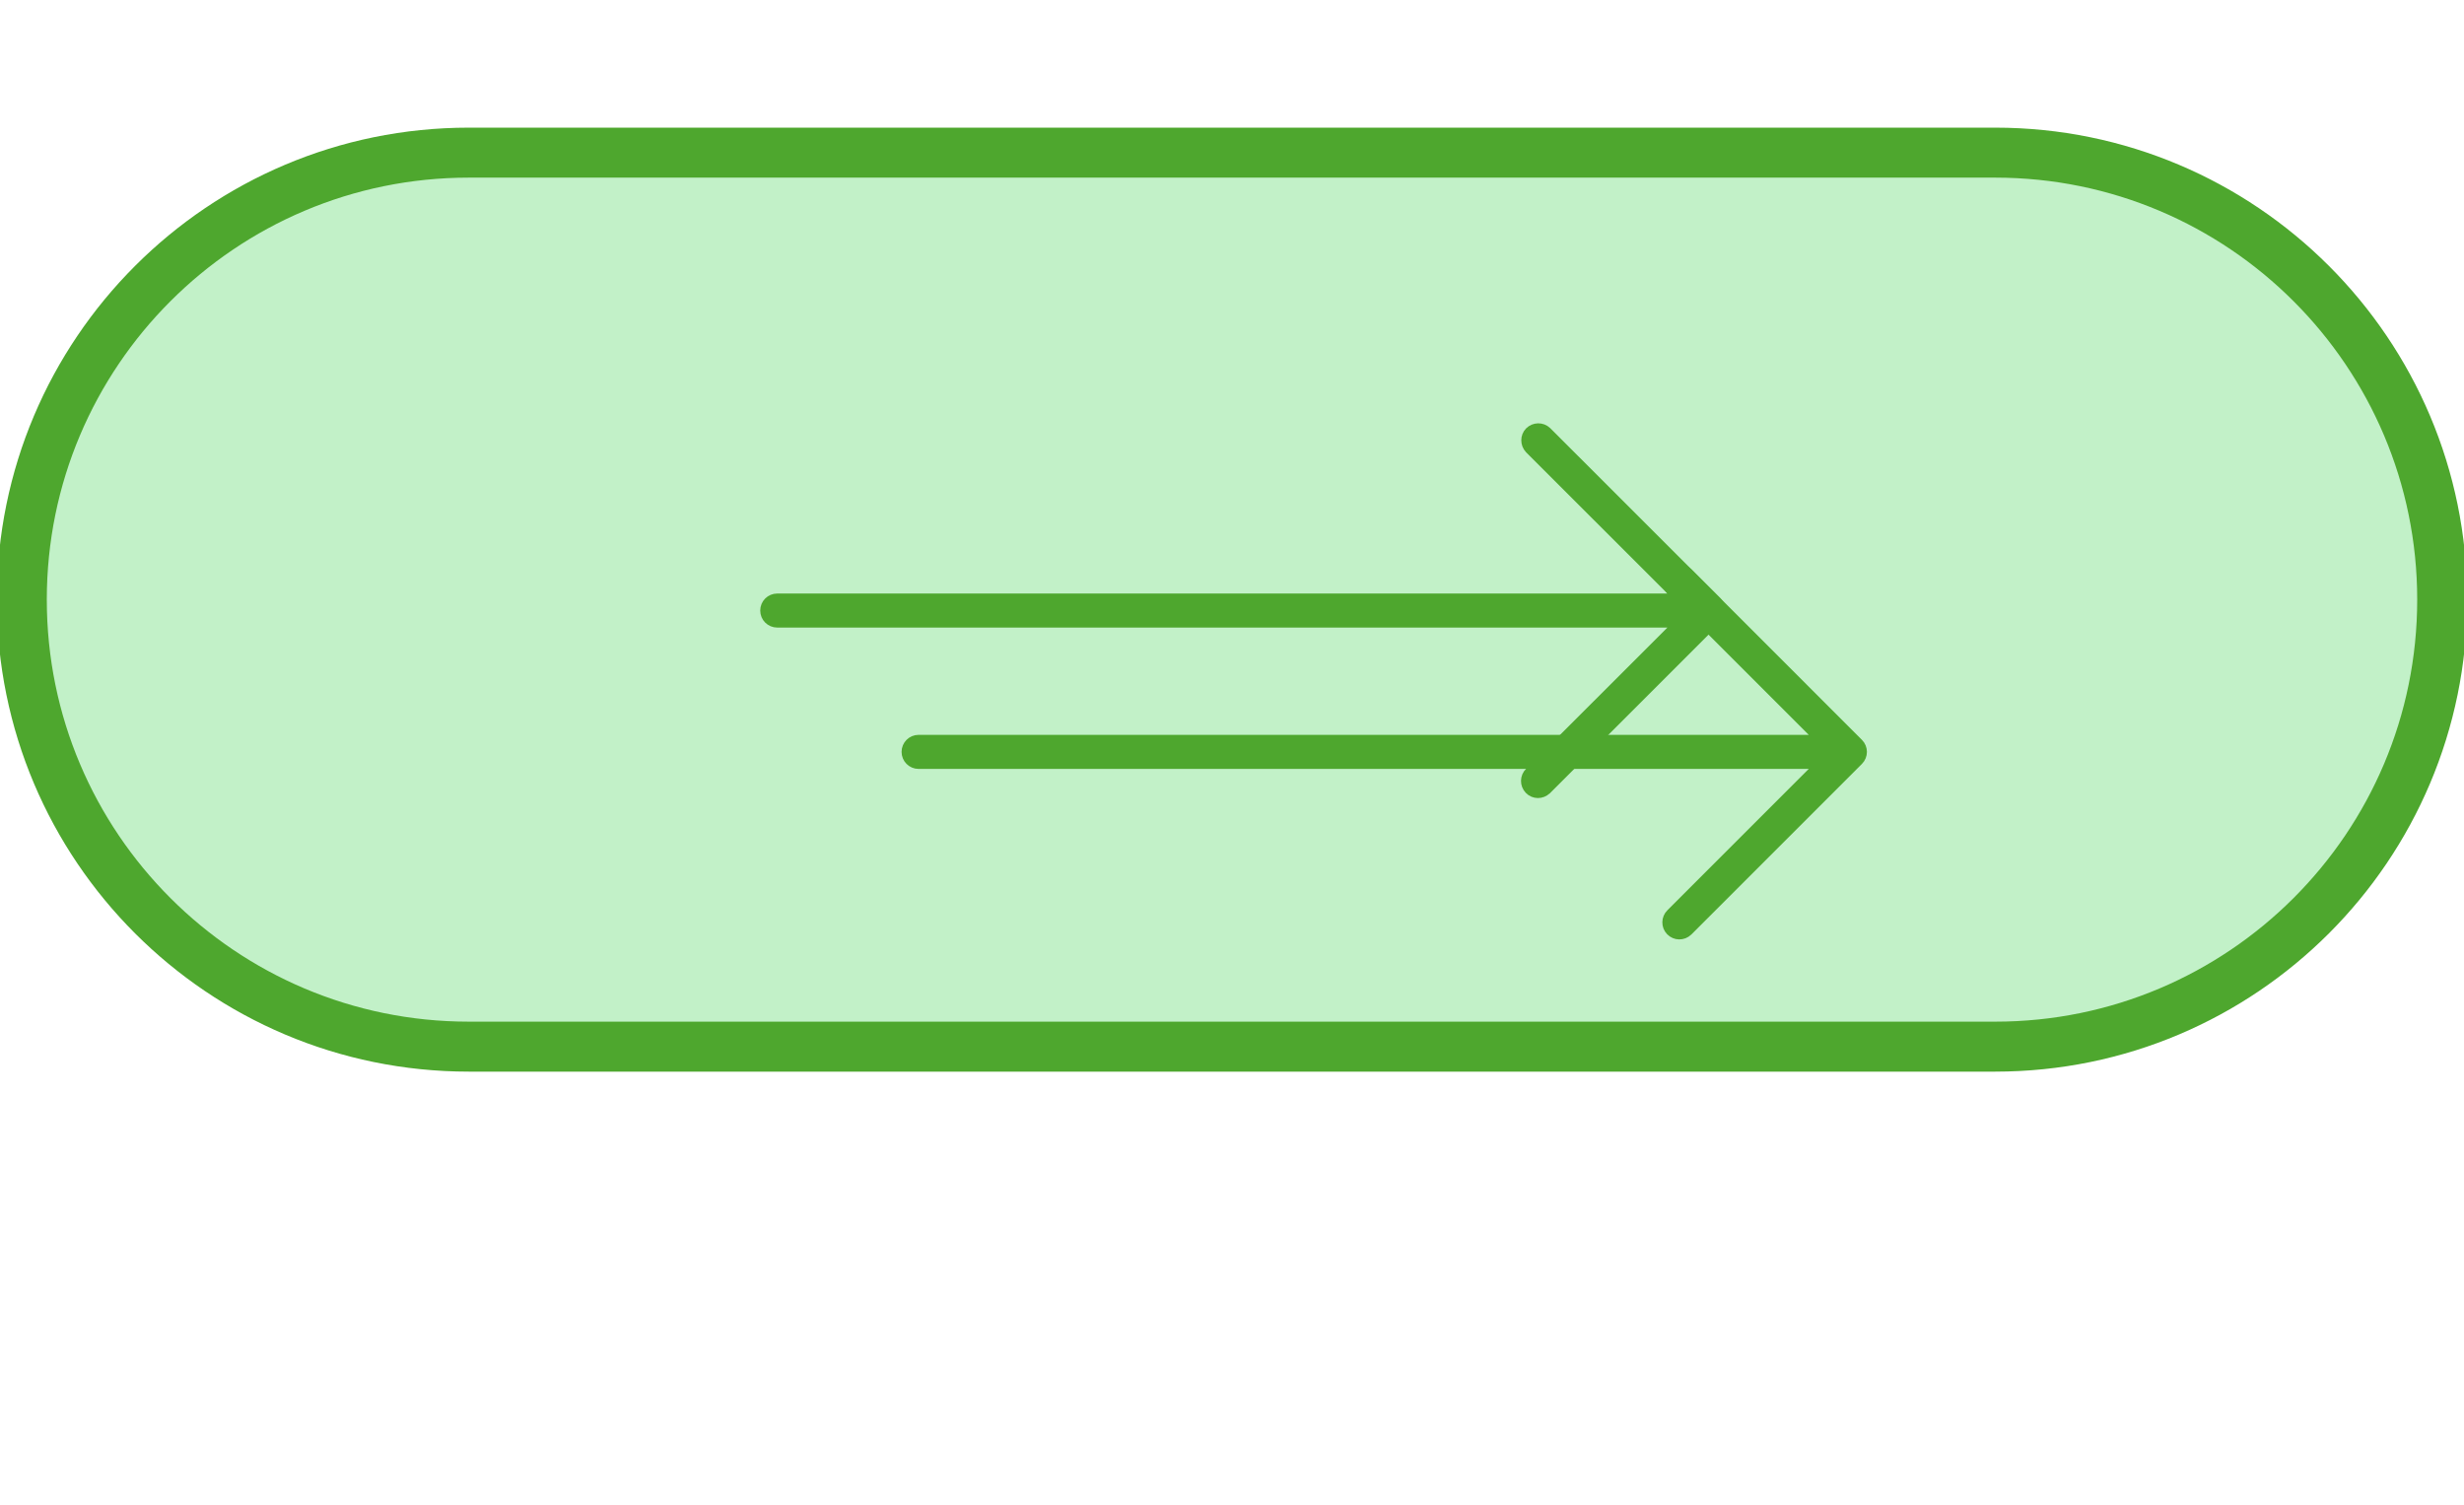 <?xml version="1.0" encoding="UTF-8"?> <svg xmlns="http://www.w3.org/2000/svg" xmlns:xlink="http://www.w3.org/1999/xlink" width="113" height="69" xml:space="preserve" overflow="hidden"><defs><filter id="fx0" x="-10%" y="-10%" width="120%" height="120%" filterUnits="userSpaceOnUse"><feComponentTransfer color-interpolation-filters="sRGB"><feFuncR type="discrete"></feFuncR><feFuncG type="discrete"></feFuncG><feFuncB type="discrete"></feFuncB><feFuncA type="linear" slope="0.2"></feFuncA></feComponentTransfer><feGaussianBlur stdDeviation="3.056 3.056"></feGaussianBlur></filter><clipPath id="clip1"><rect x="283" y="1709" width="113" height="69"></rect></clipPath><clipPath id="clip2"><rect x="3" y="15" width="67" height="42"></rect></clipPath></defs><g clip-path="url(#clip1)" transform="translate(-283 -1709)"><path d="M284 1736.5C284 1725.18 293.178 1716 304.5 1716L374.5 1716C385.822 1716 395 1725.18 395 1736.5L395 1736.5C395 1747.82 385.822 1757 374.5 1757L304.5 1757C293.178 1757 284 1747.82 284 1736.5Z" stroke="#4EA72E" stroke-width="2.292" stroke-miterlimit="8" fill="#C2F1C8" fill-rule="evenodd"></path><g clip-path="url(#clip2)" filter="url(#fx0)" transform="translate(310 1707)"><g><g><g><g><path d="M50.392 28.301C50.185 28.101 49.855 28.107 49.655 28.314 49.46 28.516 49.46 28.836 49.655 29.038L56.57 35.952C56.572 35.954 56.572 35.958 56.57 35.959 56.569 35.96 56.568 35.961 56.566 35.961L15.127 35.961C14.84 35.961 14.607 36.194 14.607 36.482 14.607 36.769 14.84 37.003 15.127 37.003L56.566 37.003C56.569 37.003 56.571 37.005 56.571 37.008 56.571 37.009 56.571 37.011 56.57 37.011L49.655 43.926C49.448 44.126 49.443 44.456 49.642 44.663 49.842 44.87 50.172 44.875 50.379 44.675 50.383 44.671 50.388 44.667 50.392 44.663L58.204 36.85C58.408 36.647 58.408 36.317 58.204 36.114Z" stroke="#4EA72E" stroke-width="0.521" fill="#4EA72E"></path></g></g></g></g></g><g><g><g><path d="M353.91 1728.82C353.703 1728.62 353.373 1728.63 353.173 1728.83 352.979 1729.03 352.979 1729.35 353.173 1729.56L360.088 1736.47C360.09 1736.47 360.09 1736.48 360.088 1736.48 360.087 1736.48 360.086 1736.48 360.084 1736.48L318.646 1736.48C318.358 1736.48 318.125 1736.71 318.125 1737 318.125 1737.29 318.358 1737.52 318.646 1737.52L360.084 1737.52C360.087 1737.52 360.09 1737.52 360.09 1737.53 360.09 1737.53 360.089 1737.53 360.088 1737.53L353.173 1744.44C352.967 1744.64 352.961 1744.97 353.161 1745.18 353.361 1745.39 353.69 1745.39 353.897 1745.19 353.901 1745.19 353.906 1745.19 353.91 1745.18L361.722 1737.37C361.926 1737.16 361.926 1736.84 361.722 1736.63Z" stroke="#4EA72E" stroke-width="0.521" fill="#4EA72E"></path></g></g></g></g></svg> 